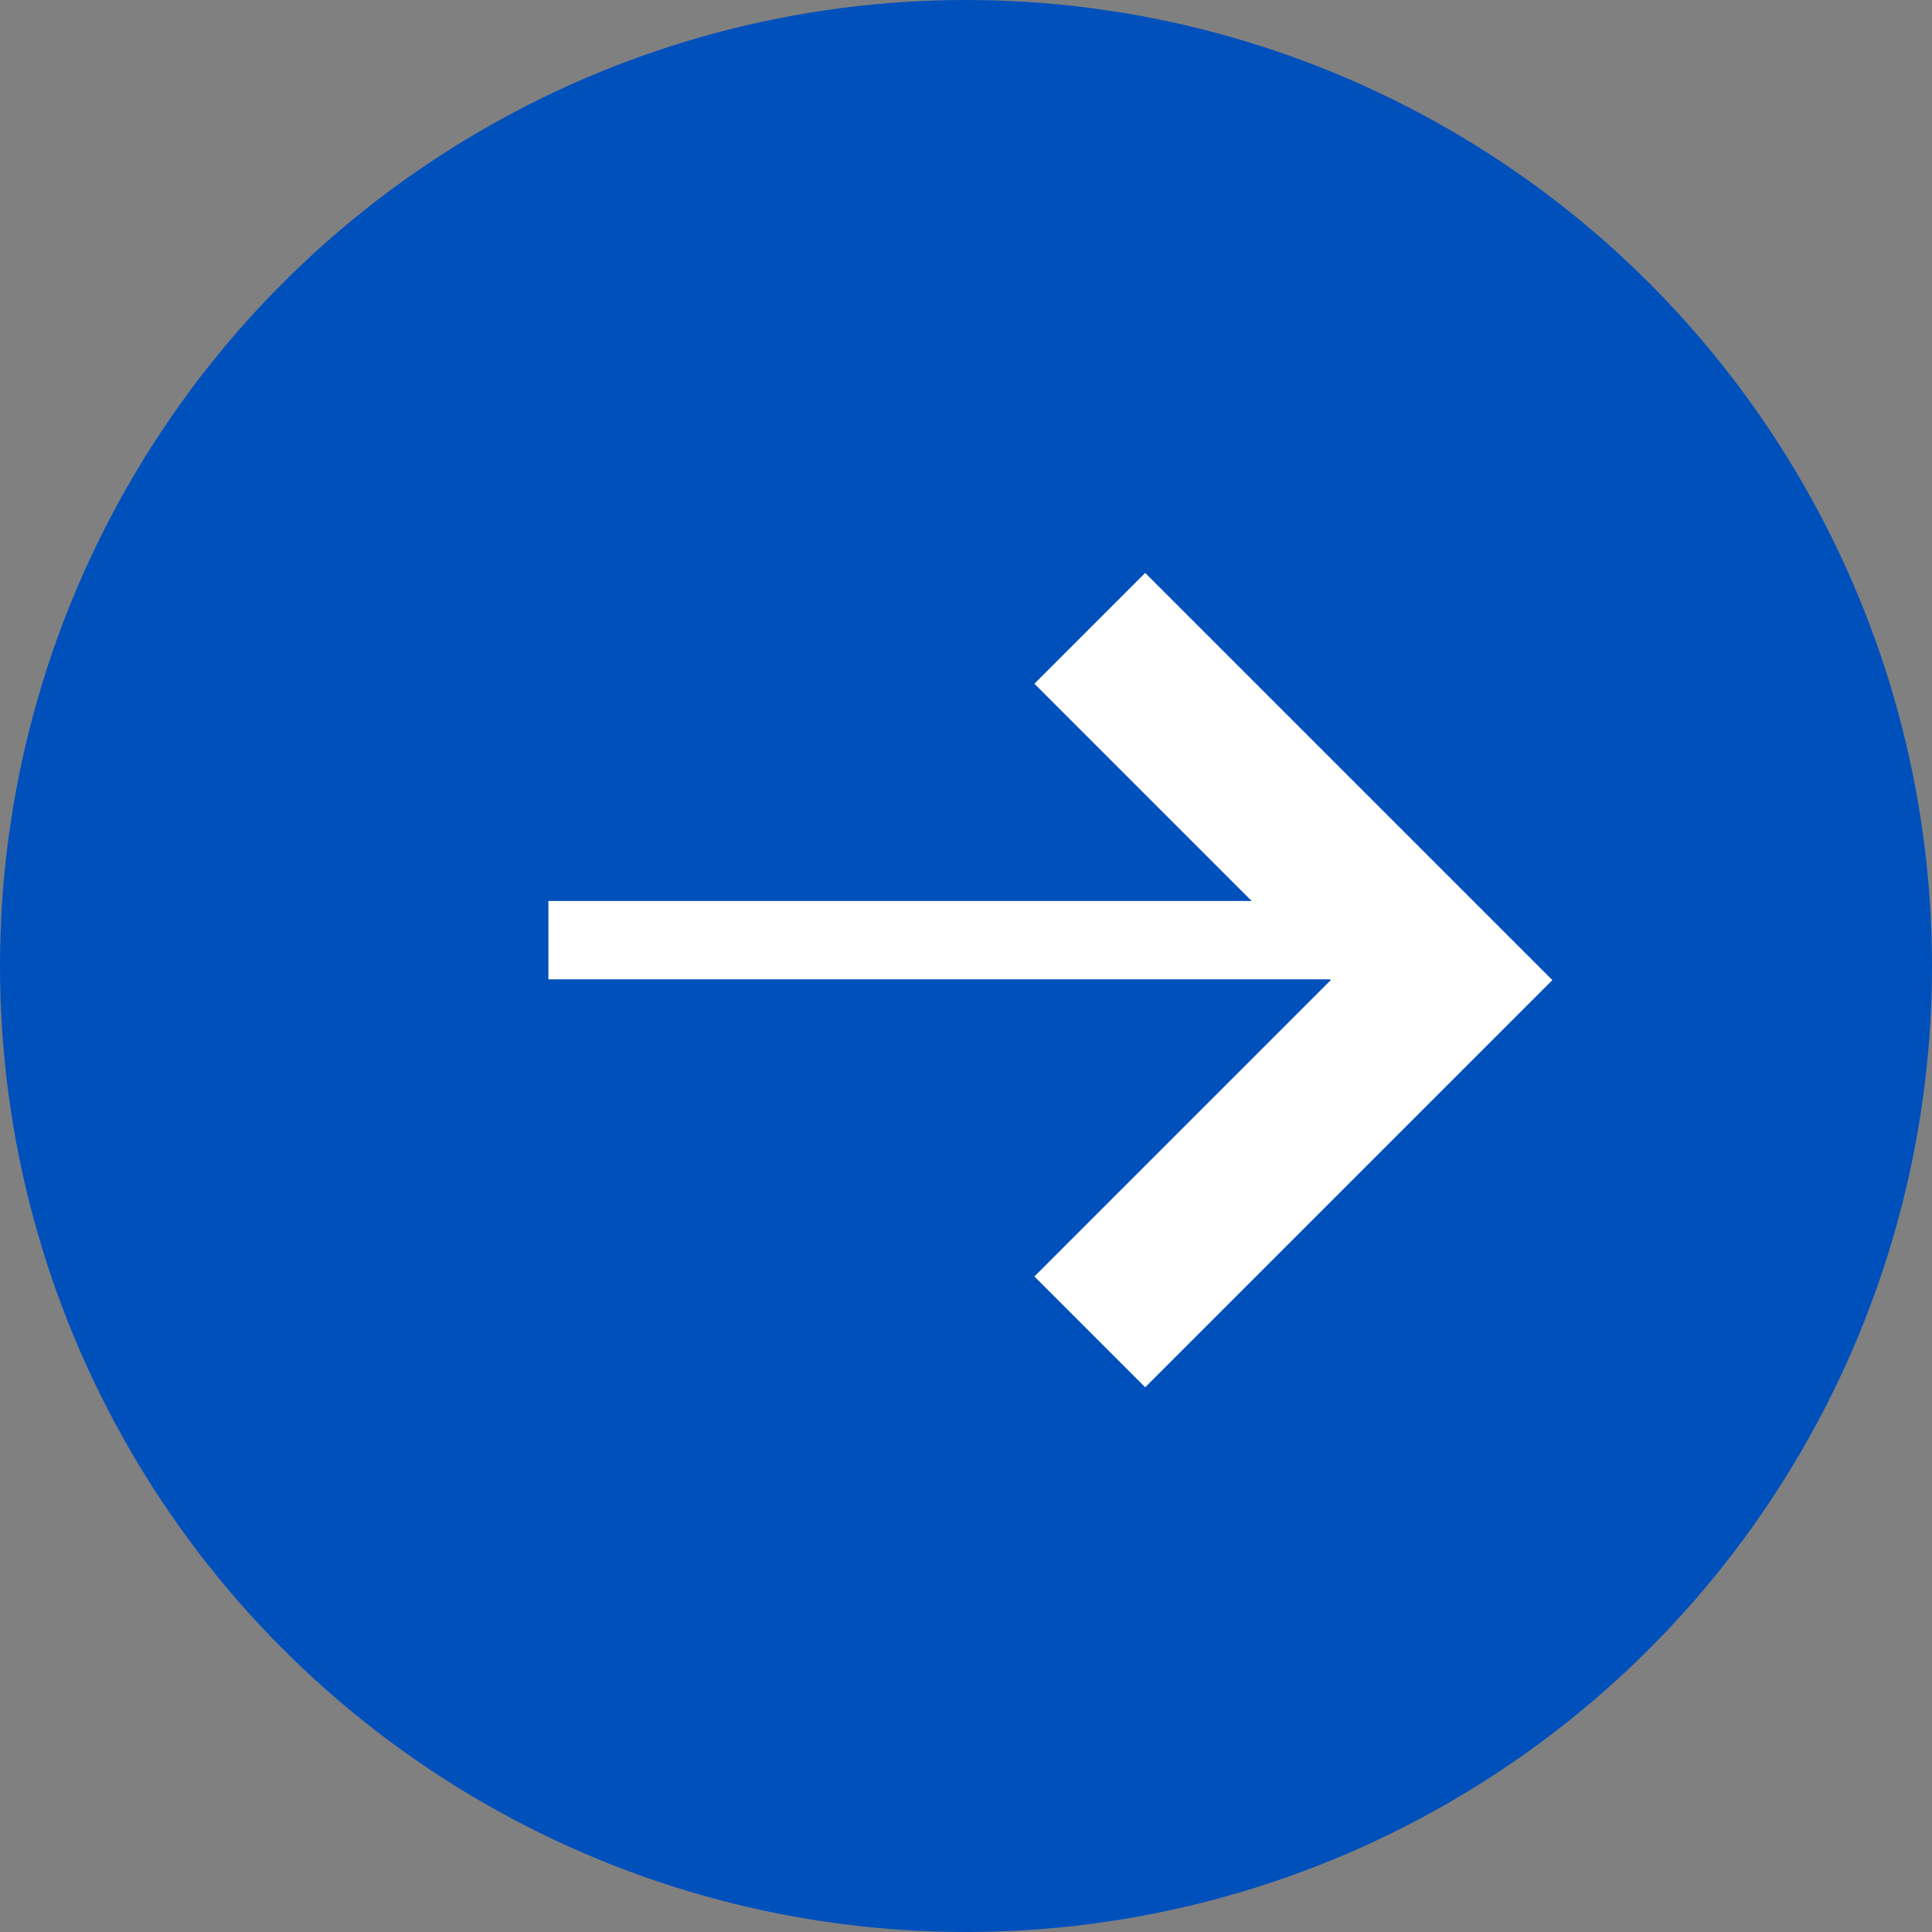 <svg id="グループ_223" data-name="グループ 223" xmlns="http://www.w3.org/2000/svg" width="24.66" height="24.66" viewBox="0 0 24.66 24.66">
  <rect x="0" y="0" width="24.66" height="24.66" fill="#808080" stroke="none"/>
  <defs>
    <style>
      .cls-1 {
        fill: #0050bc;
      }

      .cls-2, .cls-3 {
        fill: none;
        stroke: #fff;
        fill-rule: evenodd;
      }

      .cls-2 {
        stroke-width: 1px;
      }

      .cls-3 {
        stroke-width: 2px;
      }
    </style>
  </defs>
  <circle id="楕円形_1" data-name="楕円形 1" class="cls-1" cx="12.33" cy="12.33" r="12.33"/>
  <path id="シェイプ_1" data-name="シェイプ 1" class="cls-2" d="M5657,5192h10" transform="translate(-5650 -5180)"/>
  <path id="シェイプ_523" data-name="シェイプ 523" class="cls-3" d="M5663.91,5188.02l4.49,4.49-4.49,4.49" transform="translate(-5650 -5180)"/>
</svg>
